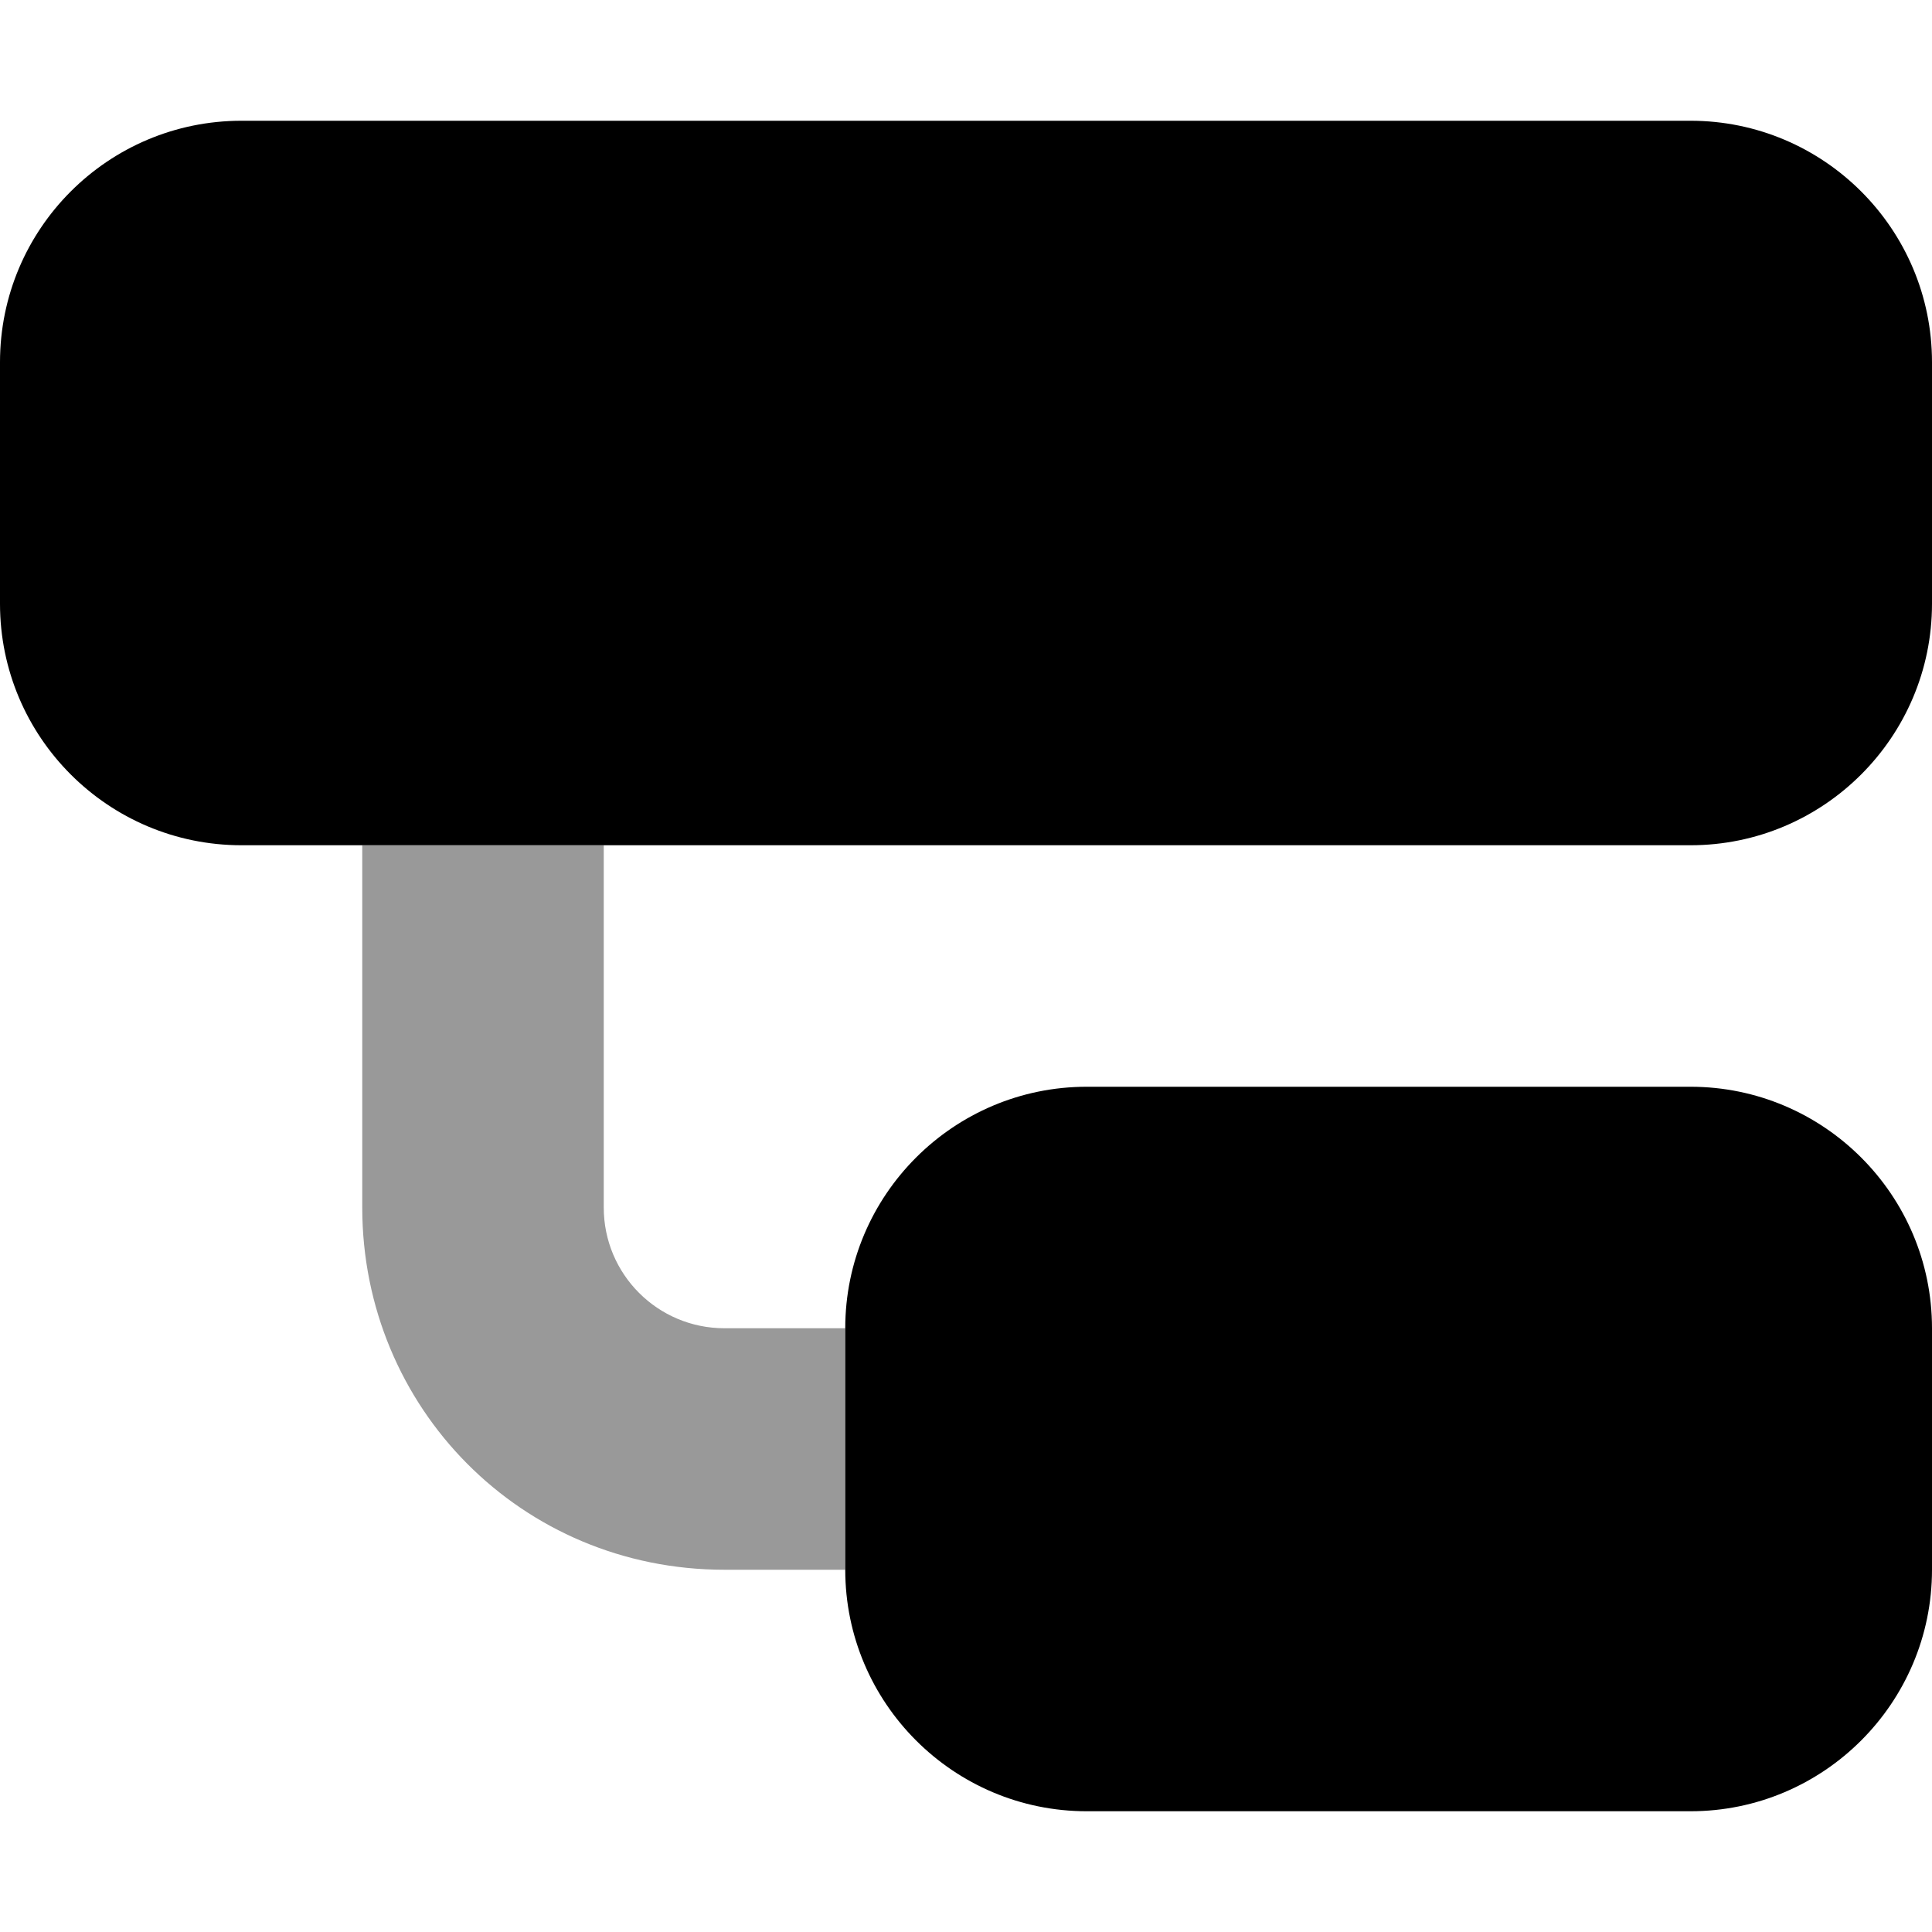 <svg xmlns="http://www.w3.org/2000/svg" viewBox="0 0 512 512"><!--! Font Awesome Pro 6.0.0 by @fontawesome - https://fontawesome.com License - https://fontawesome.com/license (Commercial License) Copyright 2022 Fonticons, Inc. --><defs><style>.fa-secondary{opacity:.4}</style></defs><path class="fa-primary" d="M448 32C483.3 32 512 60.65 512 96V160C512 195.3 483.3 224 448 224H64C28.65 224 0 195.3 0 160V96C0 60.65 28.65 32 64 32H448zM448 288C483.3 288 512 316.7 512 352V416C512 451.3 483.3 480 448 480H288C252.7 480 224 451.3 224 416V352C224 316.7 252.7 288 288 288H448z"/><path class="fa-secondary" d="M96 320V224H160V320C160 337.7 174.3 352 192 352H224V416H192C138.1 416 96 373 96 320z"/></svg>